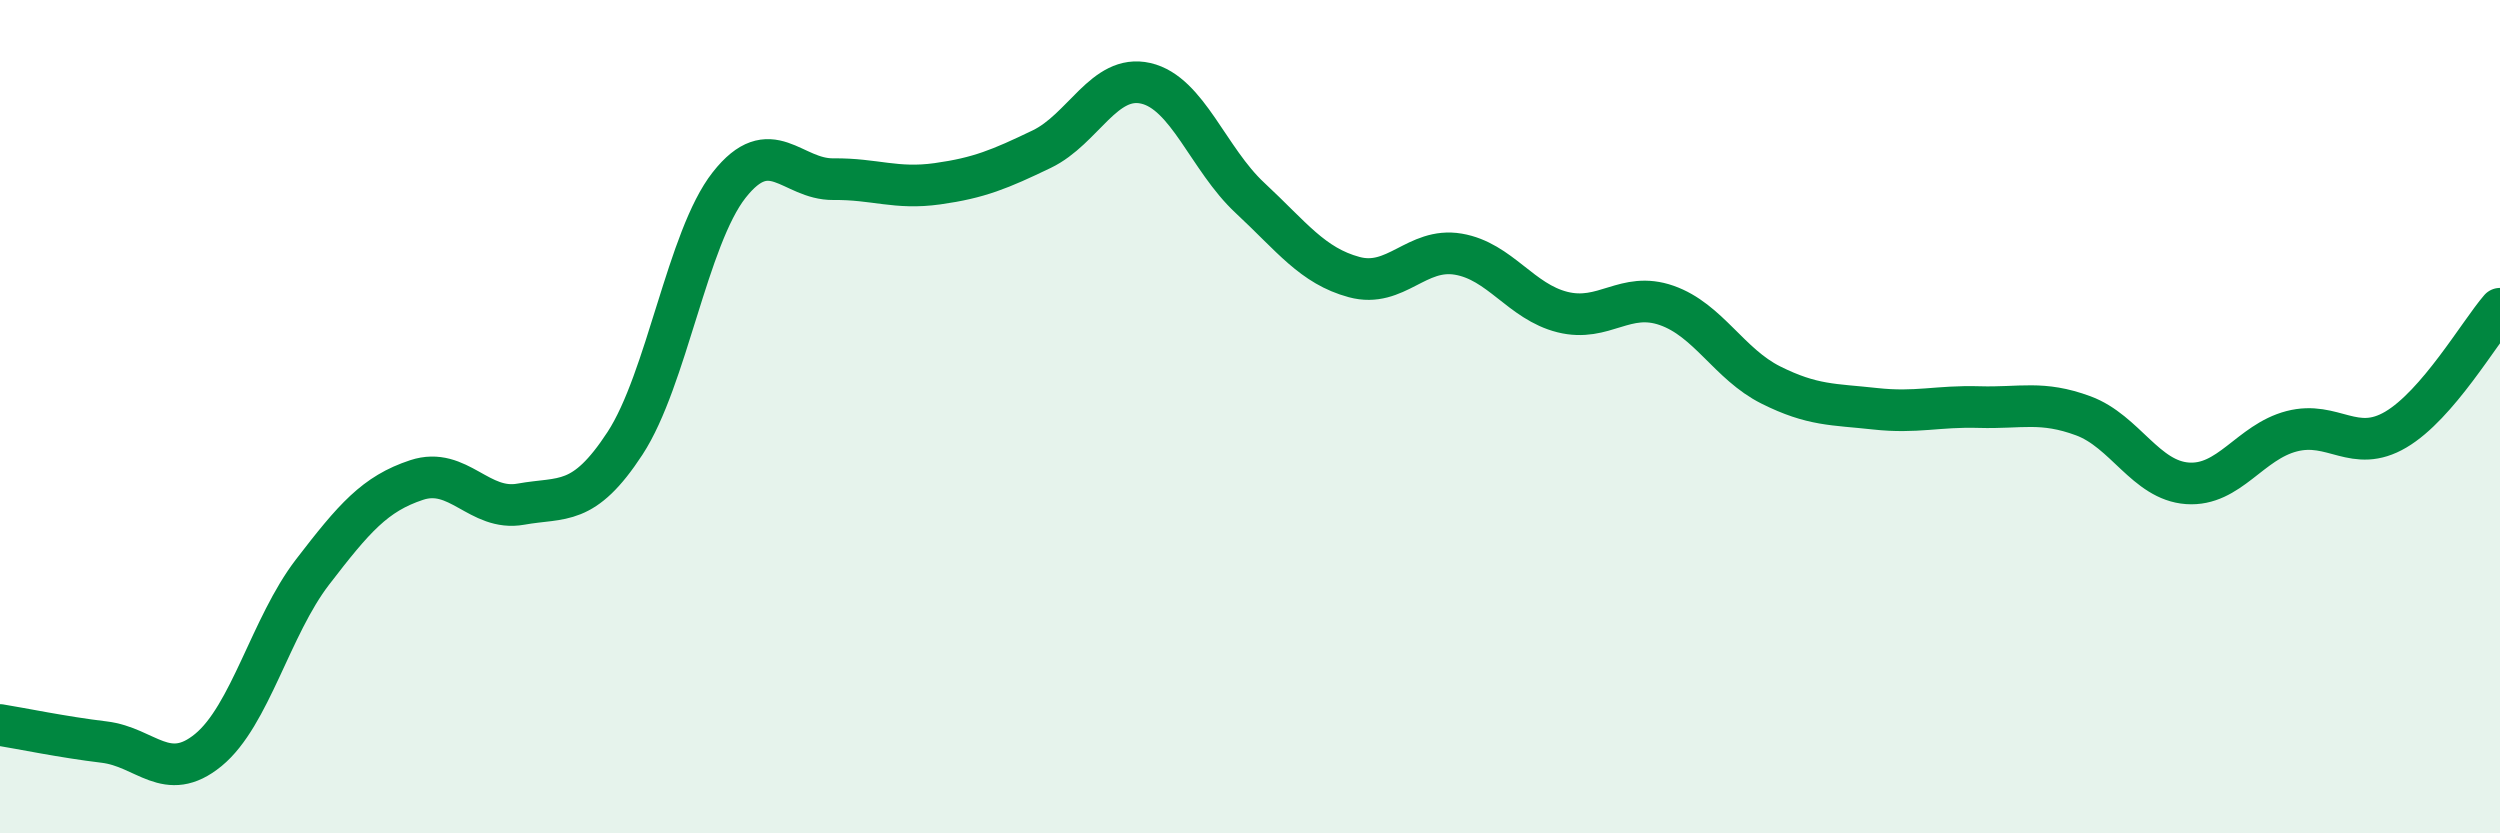 
    <svg width="60" height="20" viewBox="0 0 60 20" xmlns="http://www.w3.org/2000/svg">
      <path
        d="M 0,17.4 C 0.5,17.48 1.5,17.69 2.5,17.81 C 3.5,17.93 4,18.82 5,18 C 6,17.18 6.5,15.03 7.5,13.73 C 8.5,12.43 9,11.85 10,11.52 C 11,11.19 11.5,12.28 12.5,12.1 C 13.5,11.92 14,12.17 15,10.64 C 16,9.11 16.5,5.71 17.5,4.44 C 18.5,3.17 19,4.31 20,4.3 C 21,4.29 21.5,4.55 22.5,4.41 C 23.5,4.27 24,4.06 25,3.58 C 26,3.1 26.5,1.77 27.5,2 C 28.5,2.23 29,3.82 30,4.75 C 31,5.68 31.5,6.38 32.5,6.65 C 33.5,6.92 34,5.93 35,6.1 C 36,6.27 36.5,7.24 37.5,7.49 C 38.5,7.74 39,6.98 40,7.33 C 41,7.68 41.5,8.74 42.5,9.24 C 43.5,9.74 44,9.7 45,9.81 C 46,9.92 46.5,9.74 47.5,9.77 C 48.5,9.8 49,9.61 50,9.98 C 51,10.35 51.5,11.53 52.5,11.6 C 53.5,11.67 54,10.61 55,10.35 C 56,10.09 56.5,10.9 57.5,10.31 C 58.5,9.72 59.5,7.99 60,7.41L60 20L0 20Z"
        fill="#008740"
        opacity="0.1"
        stroke-linecap="round"
        stroke-linejoin="round"
      />
      <path
        d="M 0,17.4 C 0.5,17.48 1.5,17.69 2.5,17.81 C 3.5,17.93 4,18.82 5,18 C 6,17.18 6.5,15.03 7.5,13.73 C 8.5,12.43 9,11.85 10,11.52 C 11,11.19 11.5,12.28 12.5,12.1 C 13.5,11.92 14,12.17 15,10.64 C 16,9.11 16.5,5.71 17.5,4.44 C 18.5,3.17 19,4.31 20,4.3 C 21,4.29 21.5,4.55 22.5,4.41 C 23.5,4.27 24,4.06 25,3.58 C 26,3.1 26.5,1.77 27.5,2 C 28.5,2.23 29,3.82 30,4.75 C 31,5.68 31.5,6.38 32.5,6.65 C 33.5,6.92 34,5.93 35,6.1 C 36,6.27 36.5,7.24 37.5,7.49 C 38.5,7.74 39,6.98 40,7.33 C 41,7.68 41.5,8.74 42.5,9.24 C 43.5,9.74 44,9.7 45,9.81 C 46,9.92 46.5,9.74 47.5,9.77 C 48.5,9.8 49,9.61 50,9.98 C 51,10.35 51.5,11.53 52.5,11.6 C 53.5,11.67 54,10.61 55,10.35 C 56,10.09 56.5,10.9 57.5,10.31 C 58.5,9.72 59.5,7.99 60,7.41"
        stroke="#008740"
        stroke-width="1"
        fill="none"
        stroke-linecap="round"
        stroke-linejoin="round"
      />
    </svg>
  
